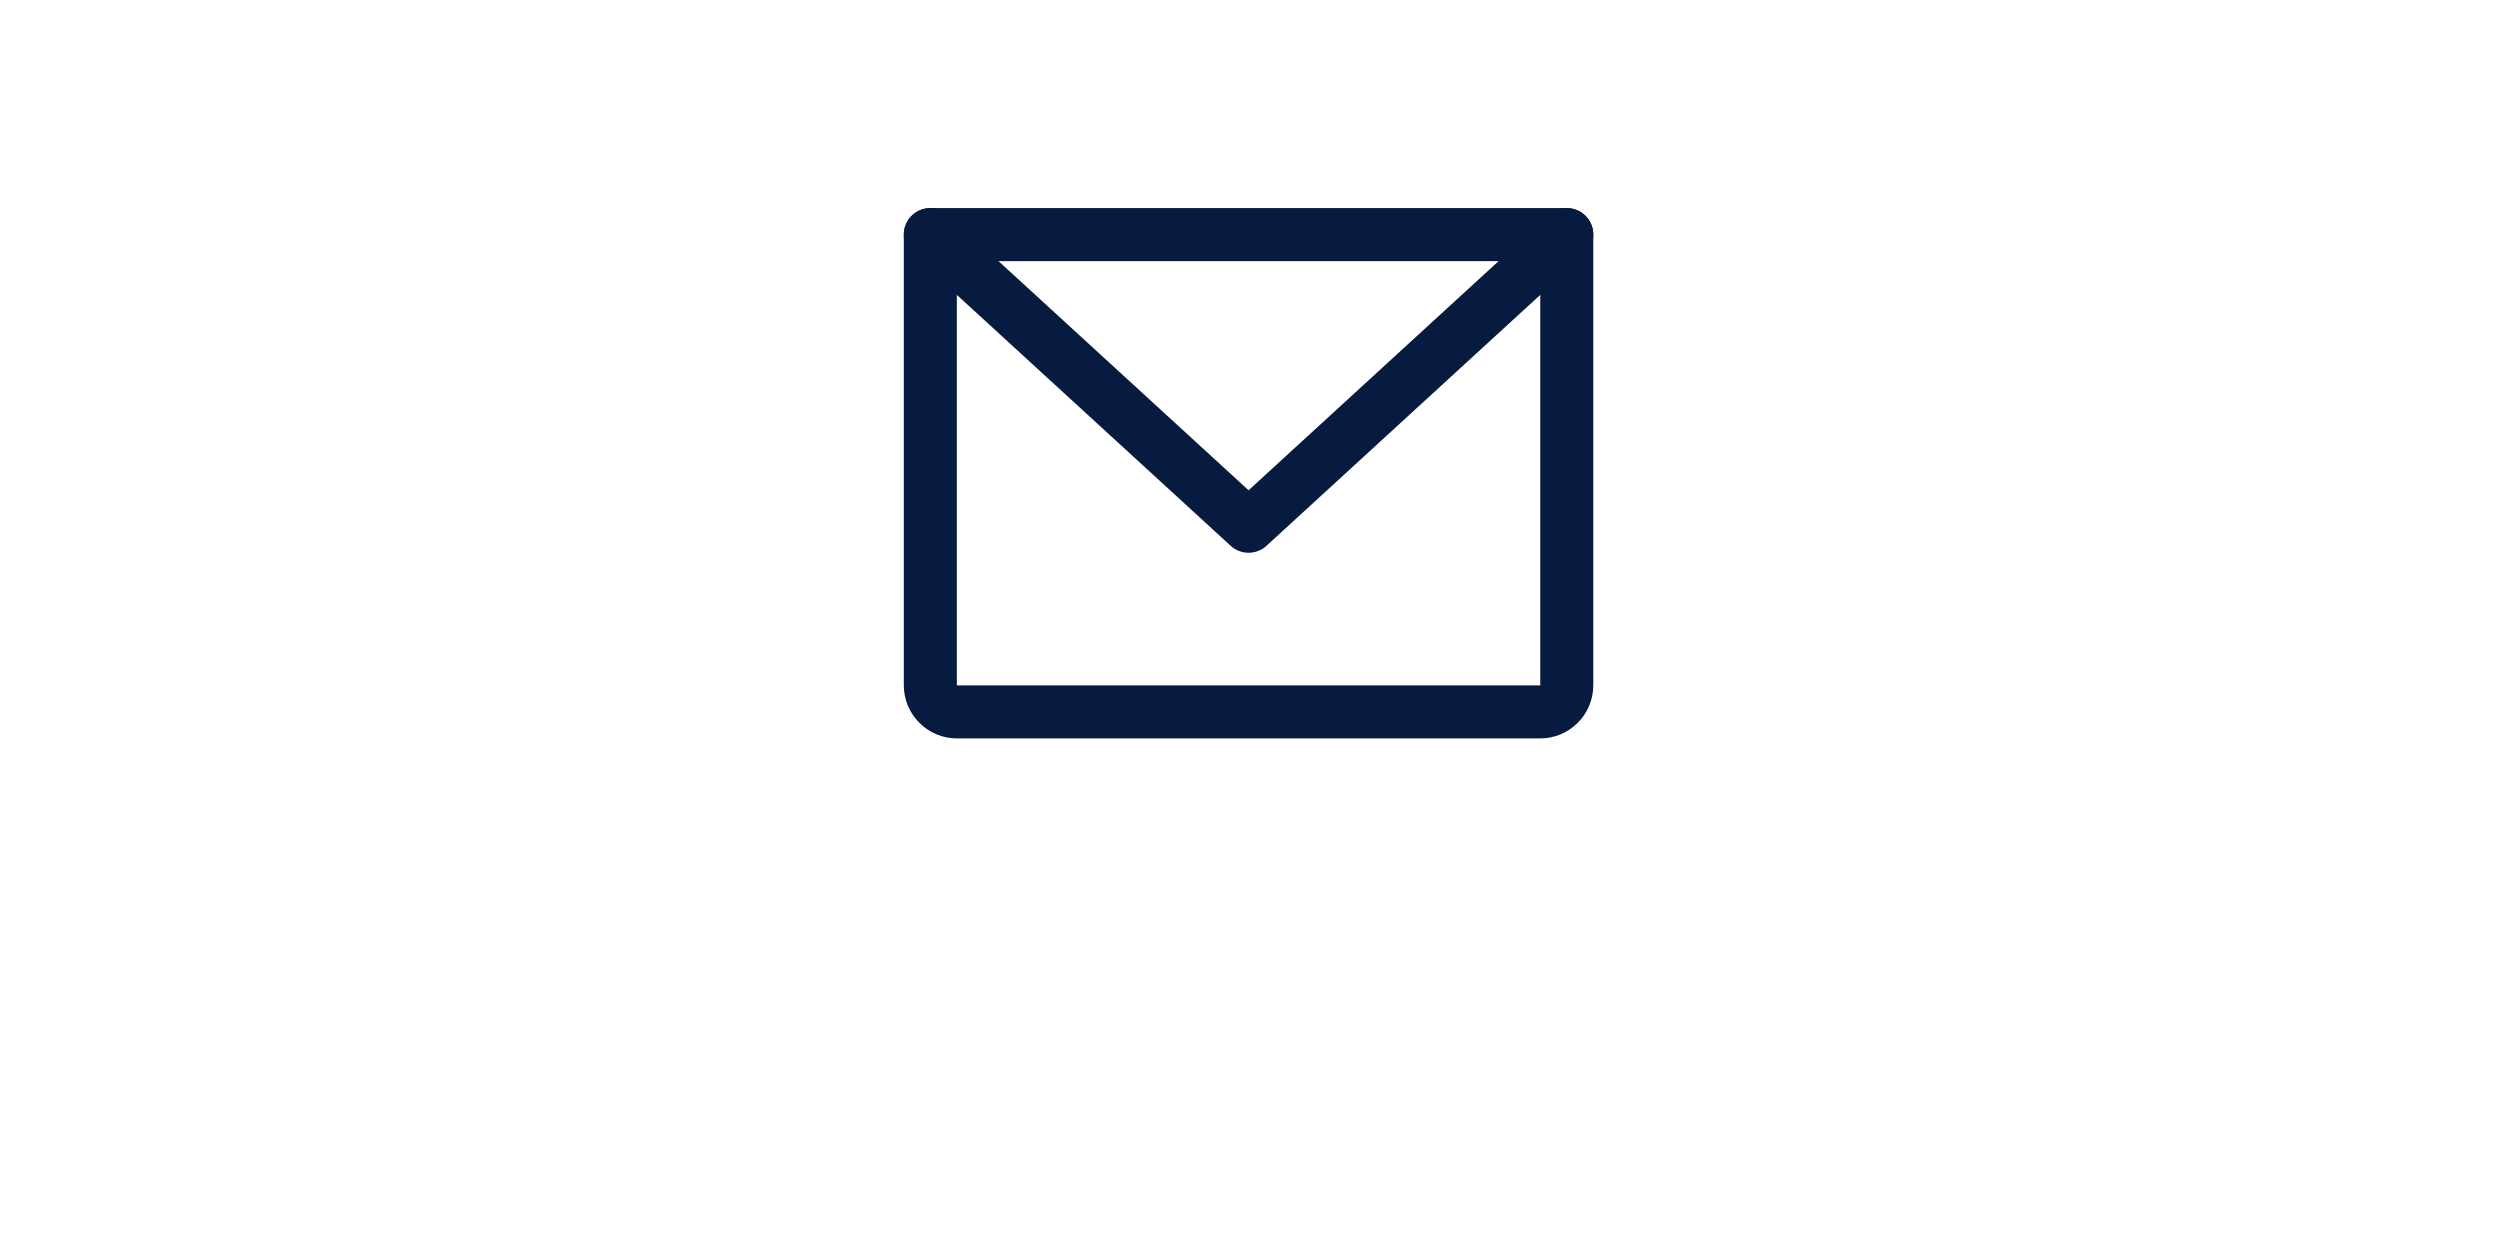 <?xml version="1.0" encoding="UTF-8"?>
<svg xmlns="http://www.w3.org/2000/svg" xmlns:xlink="http://www.w3.org/1999/xlink" width="150pt" height="75pt" viewBox="0 0 150 75" version="1.2">
<g id="surface1">
<path style="fill:none;stroke-width:2;stroke-linecap:round;stroke-linejoin:round;stroke:rgb(2.75%,10.199%,25.099%);stroke-opacity:1;stroke-miterlimit:4;" d="M 3.999 7.001 L 28.001 7.001 L 28.001 23.999 C 28.001 24.264 27.895 24.519 27.706 24.706 C 27.52 24.895 27.264 25.001 26.999 25.001 L 5.001 25.001 C 4.736 25.001 4.48 24.895 4.294 24.706 C 4.105 24.519 3.999 24.264 3.999 23.999 Z M 3.999 7.001 " transform="matrix(1.591,0,0,1.591,49.457,2.938)"/>
<path style="fill:none;stroke-width:2;stroke-linecap:round;stroke-linejoin:round;stroke:rgb(2.75%,10.199%,25.099%);stroke-opacity:1;stroke-miterlimit:4;" d="M 28.001 7.001 L 16.001 17.999 L 3.999 7.001 " transform="matrix(1.591,0,0,1.591,49.457,2.938)"/>
</g>
</svg>
